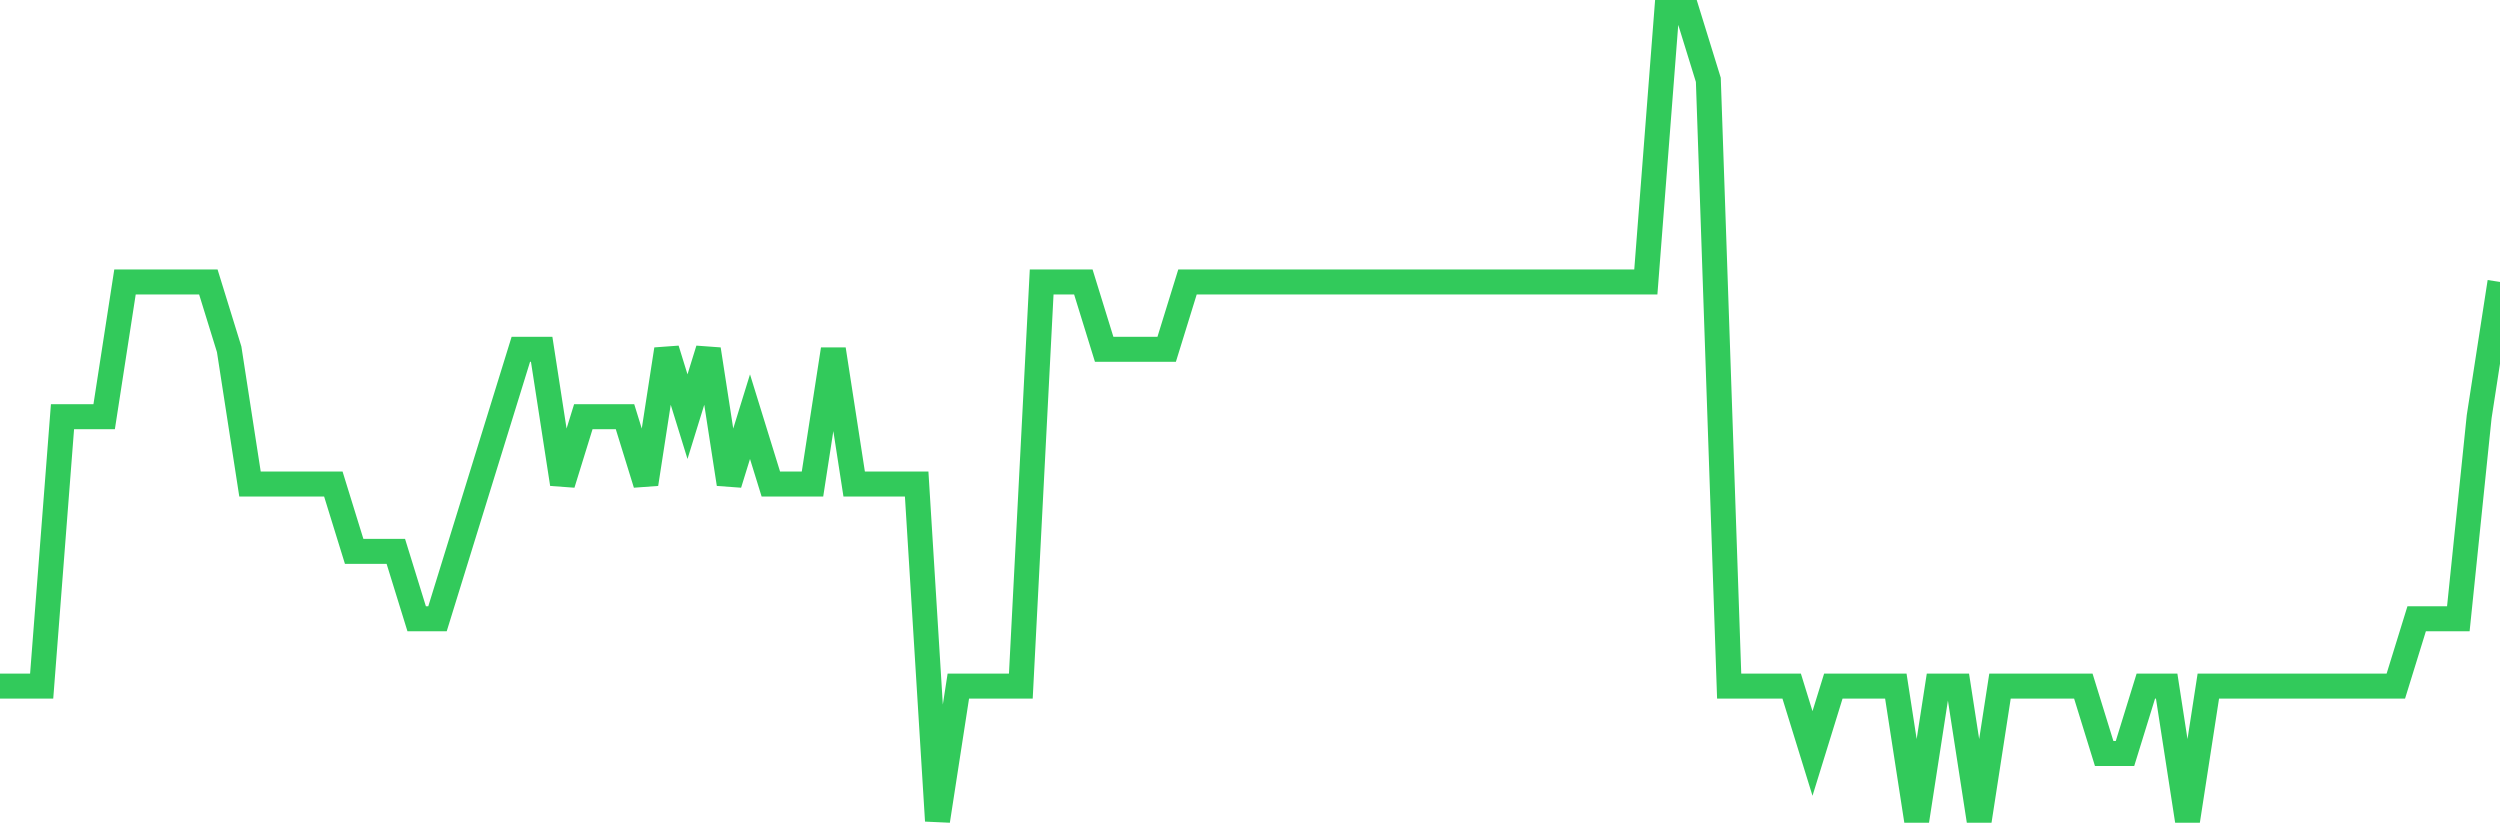 <svg
  xmlns="http://www.w3.org/2000/svg"
  xmlns:xlink="http://www.w3.org/1999/xlink"
  width="120"
  height="40"
  viewBox="0 0 120 40"
  preserveAspectRatio="none"
>
  <polyline
    points="0,32.933 1,32.933 2,32.933 3,20 4,20 5,20 6,13.533 7,13.533 8,13.533 9,13.533 10,13.533 11,16.767 12,23.233 13,23.233 14,23.233 15,23.233 16,23.233 17,26.467 18,26.467 19,26.467 20,29.7 21,29.7 22,26.467 23,23.233 24,20 25,16.767 26,16.767 27,23.233 28,20 29,20 30,20 31,23.233 32,16.767 33,20 34,16.767 35,23.233 36,20 37,23.233 38,23.233 39,23.233 40,16.767 41,23.233 42,23.233 43,23.233 44,23.233 45,39.4 46,32.933 47,32.933 48,32.933 49,32.933 50,13.533 51,13.533 52,13.533 53,16.767 54,16.767 55,16.767 56,16.767 57,13.533 58,13.533 59,13.533 60,13.533 61,13.533 62,13.533 63,13.533 64,13.533 65,13.533 66,13.533 67,13.533 68,13.533 69,13.533 70,13.533 71,13.533 72,13.533 73,13.533 74,13.533 75,13.533 76,13.533 77,13.533 78,13.533 79,13.533 80,0.6 81,0.6 82,3.833 83,32.933 84,32.933 85,32.933 86,32.933 87,36.167 88,32.933 89,32.933 90,32.933 91,32.933 92,39.4 93,32.933 94,32.933 95,39.4 96,32.933 97,32.933 98,32.933 99,32.933 100,32.933 101,36.167 102,36.167 103,32.933 104,32.933 105,39.4 106,32.933 107,32.933 108,32.933 109,32.933 110,32.933 111,32.933 112,32.933 113,32.933 114,32.933 115,32.933 116,29.7 117,29.7 118,29.7 119,20 120,13.533"
    fill="none"
    stroke="#32ca5b"
    stroke-width="1.2"
  >
  </polyline>
</svg>